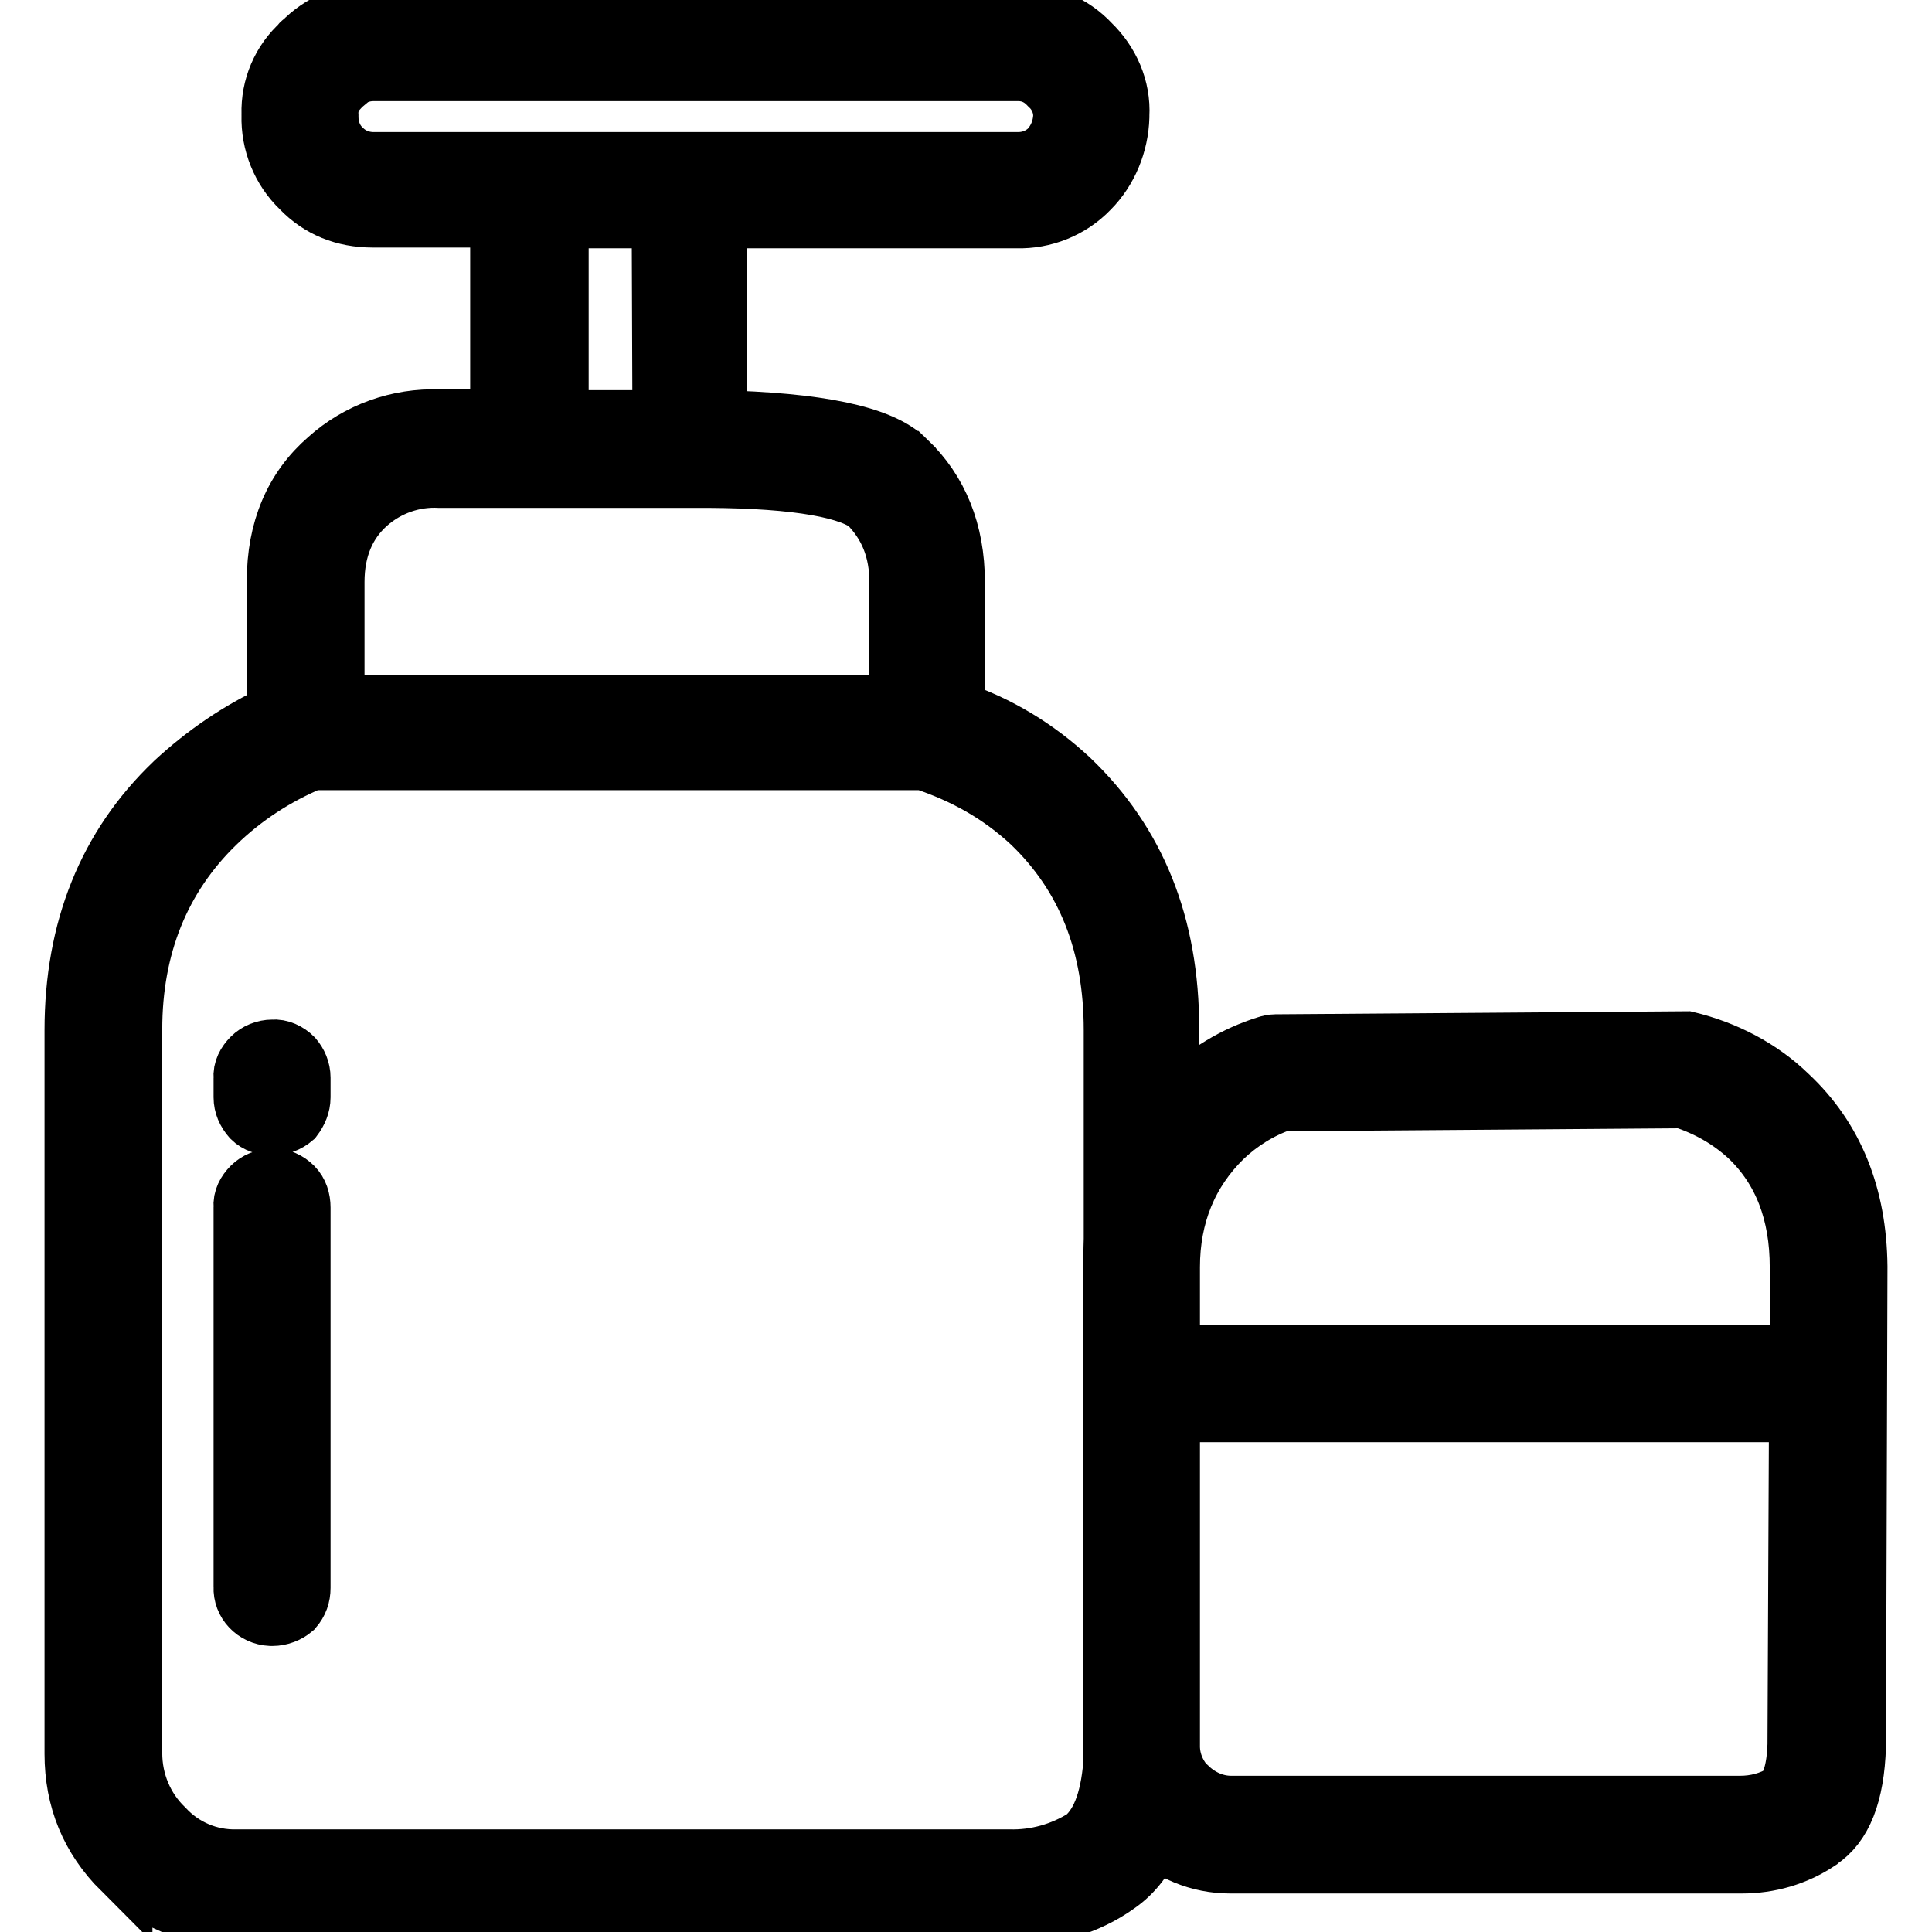 <?xml version="1.0" encoding="utf-8"?>
<!-- Svg Vector Icons : http://www.onlinewebfonts.com/icon -->
<!DOCTYPE svg PUBLIC "-//W3C//DTD SVG 1.1//EN" "http://www.w3.org/Graphics/SVG/1.1/DTD/svg11.dtd">
<svg version="1.1" xmlns="http://www.w3.org/2000/svg" xmlns:xlink="http://www.w3.org/1999/xlink" x="0px" y="0px" viewBox="0 0 256 256" enable-background="new 0 0 256 256" xml:space="preserve">
<g> <path stroke-width="8" fill-opacity="0" stroke="#000000"  d="M144.4,5.8l0.1,0.1c-2.5-2.7-6-4.1-9.6-4.1H49.5c-3.6-0.1-7,1.4-9.4,3.9c-0.1,0-0.1,0-0.1,0.1 c-2.7,2.4-4.1,5.8-4,9.3v0.2c-0.1,3.6,1.3,7.1,3.9,9.6c2.5,2.6,5.7,3.9,9.5,3.9h16.9v26.8h-8.1c-5.4-0.2-10.7,1.7-14.7,5.3 c-4.5,3.9-6.8,9.3-6.8,16.1v17.6c-5,2.3-9.5,5.4-13.5,9.1l-0.1,0.1c-8.8,8.4-13.2,19.4-13.2,32.7v95.9c0,6,2.1,11.1,6.3,15.3v-0.1 c4.1,4.2,9.1,6.3,15.1,6.3h102.2c5.7,0,10.6-1.5,14.5-4.3c4.2-2.9,6.5-8.4,6.9-16.6v-96.7c0-13.7-4.4-24.6-13.2-33 c-4.4-4.1-9.5-7.2-15.2-9.1V77.1c0-6.6-2.2-12-6.4-16c-0.1,0-0.1,0-0.1-0.1c-3.3-3.3-11.7-5-25-5.3V28.9h39.7 c3.6,0.1,7.1-1.3,9.6-3.9V25c2.5-2.5,3.9-6,4-9.5v-0.2C148.5,11.7,147,8.3,144.4,5.8L144.4,5.8z M139.1,11.3c1.1,1,1.8,2.5,1.8,4 v0.2c-0.1,1.6-0.7,3.1-1.8,4.3c-1.1,1.1-2.6,1.7-4.2,1.7H49.5c-1.6,0-3.1-0.6-4.2-1.7c-1.2-1.1-1.8-2.7-1.8-4.3v-0.2 c-0.1-1.5,0.5-3,1.7-4c0-0.1,0-0.1,0.1-0.1c1.1-1.2,2.6-1.8,4.2-1.8h85.4C136.5,9.4,137.9,10,139.1,11.3L139.1,11.3z M48.6,66.7 c2.7-2.4,6.2-3.6,9.7-3.4h33.3c12.4-0.1,20.3,1.1,23.4,3.3c2.8,2.8,4.2,6.2,4.2,10.6v16.2H44.3V77.1C44.3,72.7,45.8,69.2,48.6,66.7 z M74,28.9h13.7l0.1,26.8H74V28.9z M136.7,109c7.3,7,10.9,16.1,10.9,27.5v96.3c-0.3,5.2-1.5,8.8-3.8,10.8c-3,1.9-6.5,2.9-10.1,2.8 H31.4c-3.7,0.1-7.2-1.4-9.7-4.1c-2.7-2.6-4.2-6.2-4.2-10v-95.9c0-11,3.7-20.2,11-27.3c3.7-3.6,8-6.4,12.8-8.4h81.1 C127.8,102.5,132.5,105.1,136.7,109z"/> <path stroke-width="8" fill-opacity="0" stroke="#000000"  d="M39.8,145.4v-2.6c0-1-0.4-1.9-1-2.6c-0.7-0.7-1.7-1.2-2.7-1.1c-1,0-2,0.4-2.7,1.1c-0.7,0.7-1.2,1.6-1.1,2.6 v2.6c0,1,0.4,1.9,1.1,2.7c0.7,0.7,1.7,1,2.7,1c1,0,2-0.4,2.7-1C39.4,147.3,39.8,146.4,39.8,145.4z M38.8,157.3 c-0.7-0.7-1.7-1.2-2.7-1.1c-1,0-2,0.4-2.7,1.1c-0.7,0.7-1.2,1.6-1.1,2.6v50.4c-0.1,2,1.5,3.7,3.6,3.8c0.1,0,0.2,0,0.2,0 c1,0,2-0.4,2.7-1c0.7-0.8,1-1.7,1-2.7V160C39.8,159,39.5,158,38.8,157.3L38.8,157.3z M236.9,145.2c-3.7-3.6-8.4-6-13.4-7.2 l-54.5,0.4c-0.4,0-0.8,0.1-1.1,0.2c-4.2,1.3-8,3.6-11.1,6.7h-0.1c-6.1,5.9-9.2,13.5-9.2,22.6v63.5c0,4.3,1.5,8,4.6,11 c2.9,2.9,6.8,4.5,10.9,4.5h67.8c3.6,0,7.1-1,10.1-3l0.1-0.1c3.1-2,4.7-6.1,4.9-12.4l0.2-63.6C246,158.5,243,150.9,236.9,145.2 L236.9,145.2z M223,145.5c3.3,1.1,6.2,2.7,8.8,5.1c4.5,4.3,6.7,10.1,6.7,17.3v11.7H155v-11.7c0-6.9,2.4-12.7,7-17.2 c2.2-2.1,4.9-3.8,7.8-4.8L223,145.5z M238.4,187.1l-0.2,44.1c-0.1,3.1-0.7,5.3-1.8,6.5c-1.8,1.1-3.8,1.6-5.8,1.6h-67.5 c-2.1,0-4.1-0.9-5.6-2.3h-0.1c-1.5-1.5-2.4-3.5-2.4-5.6v-44.3H238.4z"/></g>
</svg>